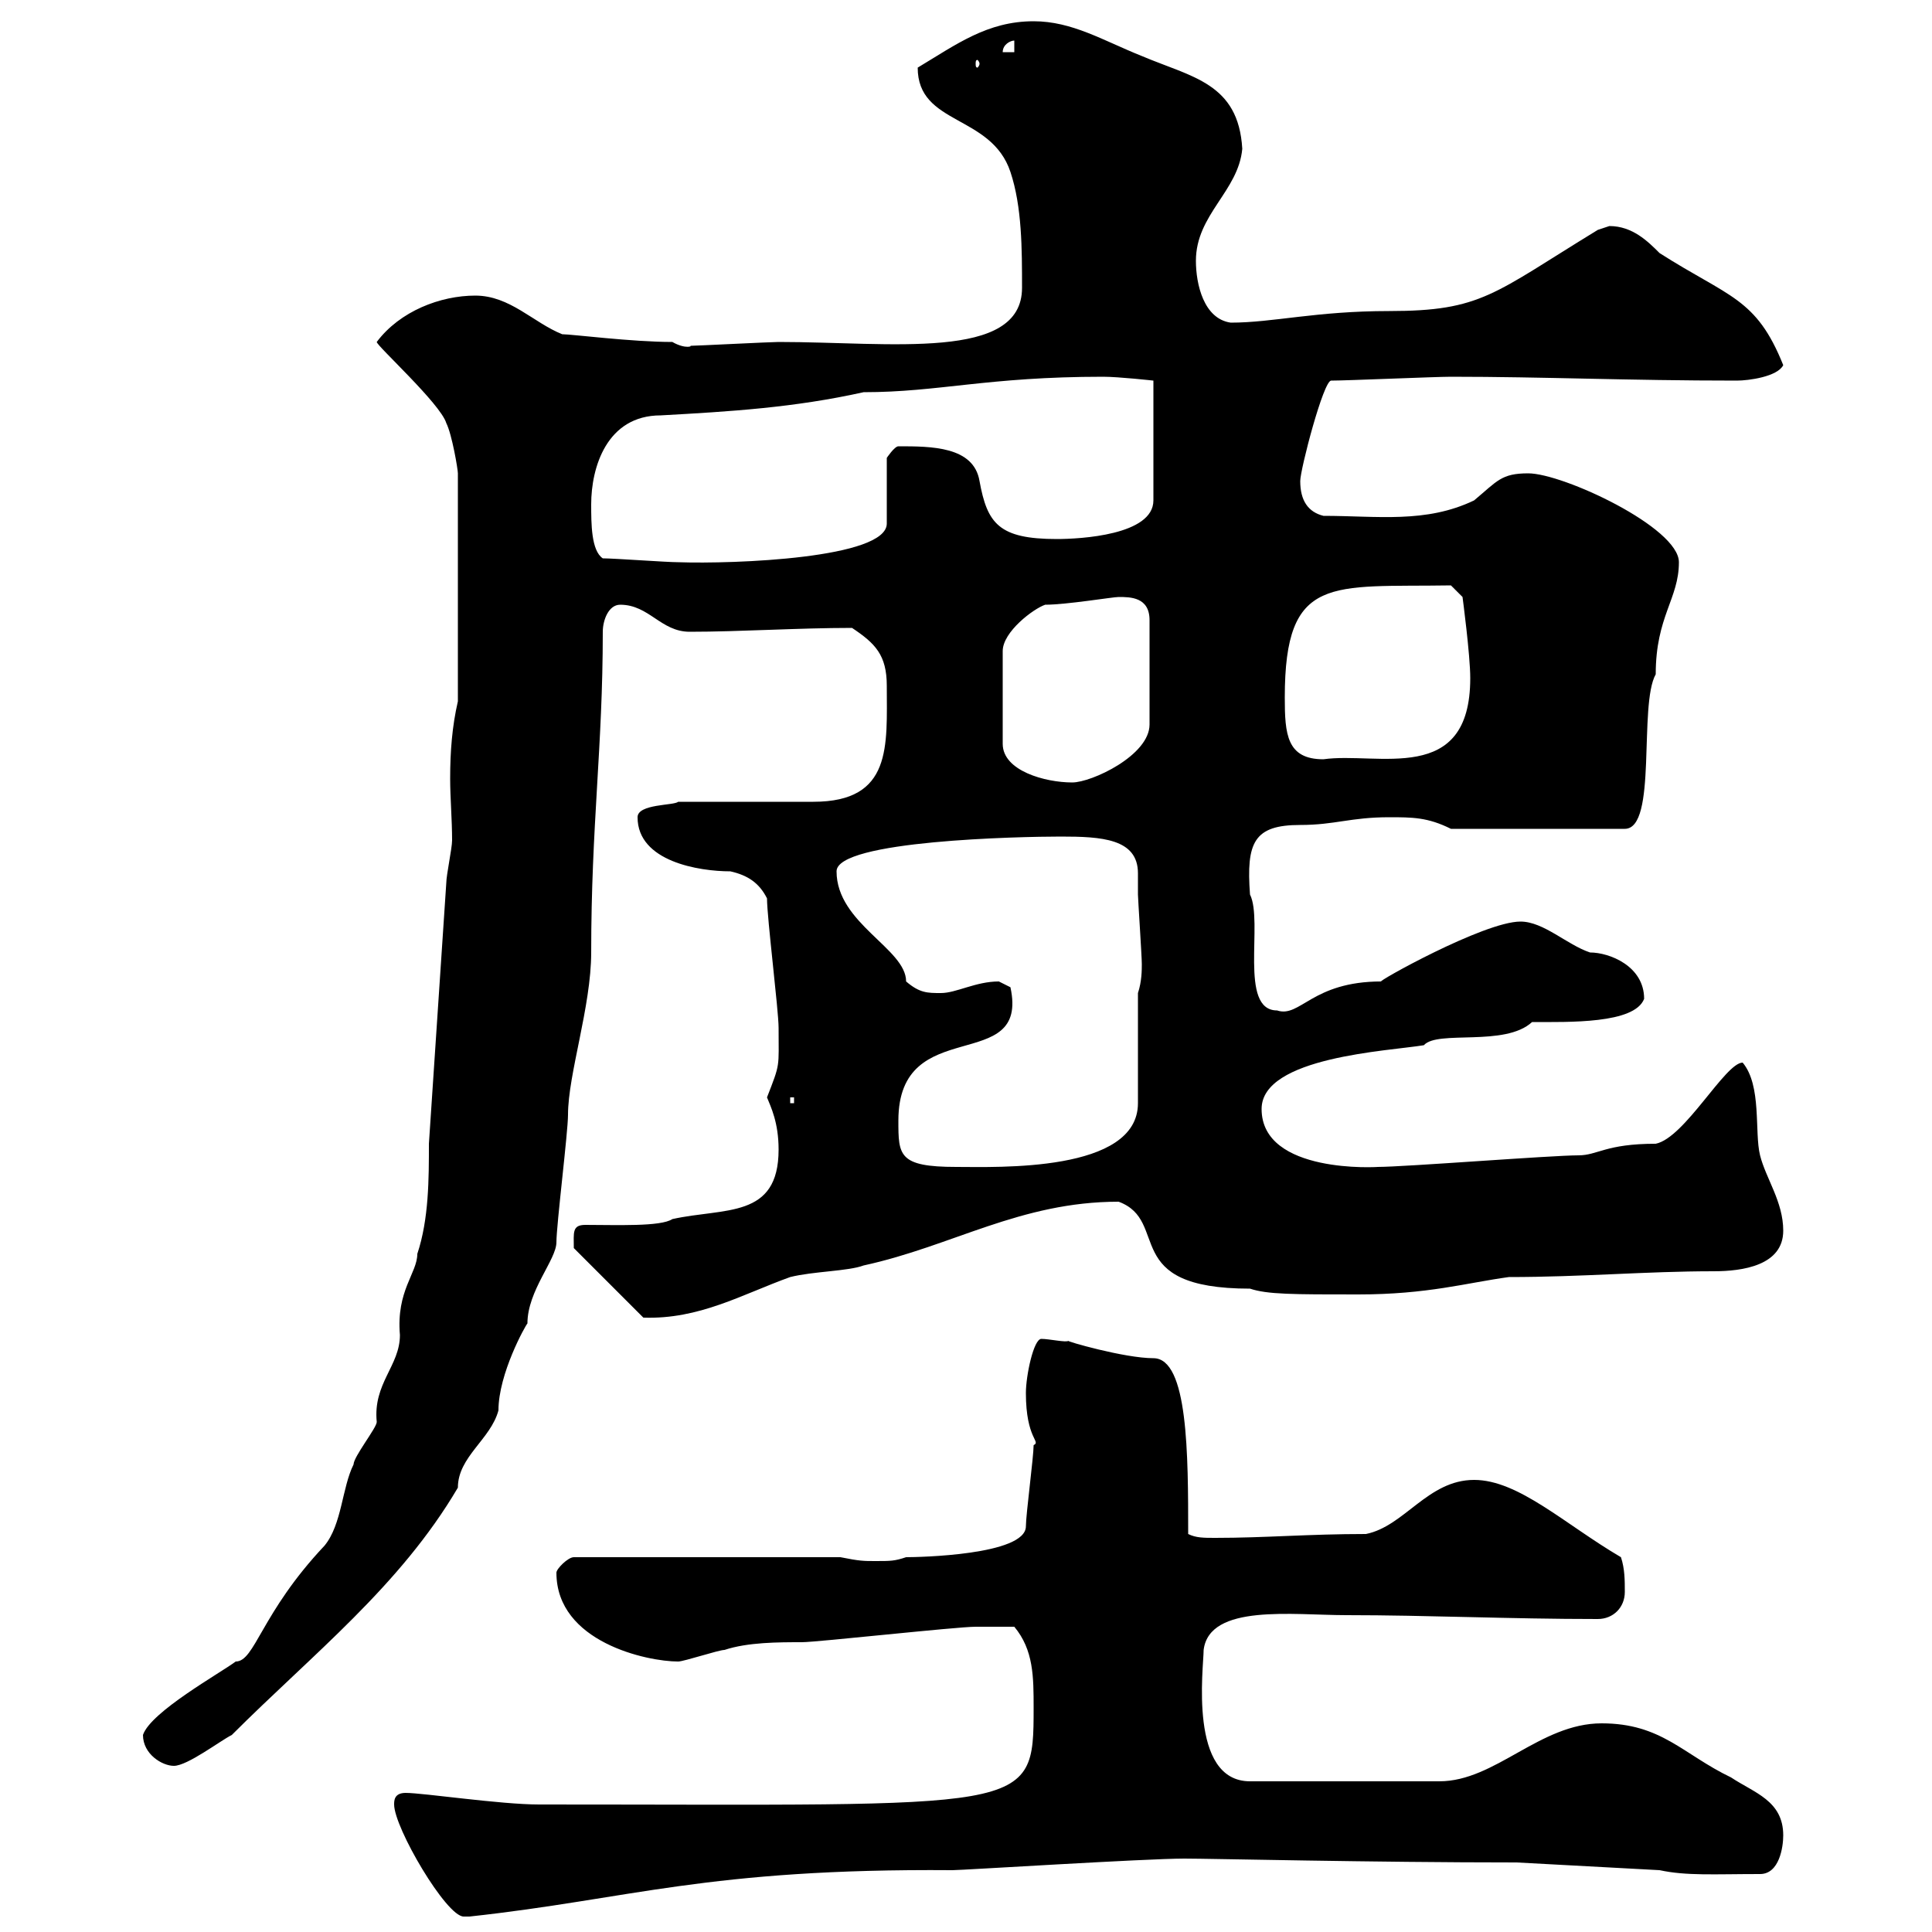 <svg xmlns="http://www.w3.org/2000/svg" xmlns:xlink="http://www.w3.org/1999/xlink" width="300" height="300"><path d="M61.20 280.20C61.20 283.80 69.30 297.60 72 297.60C72.90 297.60 72.90 297.60 72.90 297.60C97.80 294.90 109.80 290.10 147.90 290.40C149.40 290.40 177.90 288.60 183.90 288.60C188.10 288.60 213 289.20 235.50 289.20L257.70 290.40C261.90 291.30 266.10 291 273.30 291C276.30 291 276.90 286.80 276.90 285C276.90 279.60 272.40 278.40 268.80 276C261.30 272.40 258 267.60 248.70 267.60C239.10 267.60 232.20 276.60 223.50 276.60L194.10 276.60C184.50 276.60 186.90 258.90 186.90 256.20C187.80 249 200.70 250.80 209.10 250.80C221.70 250.80 234.30 251.40 248.10 251.40C250.50 251.40 252.30 249.60 252.30 247.20C252.30 245.40 252.30 243.60 251.70 241.80C243 236.70 235.80 229.80 228.90 229.80C221.70 229.80 218.10 237 212.10 238.20C203.10 238.20 196.50 238.80 188.70 238.80C186.90 238.80 185.70 238.80 184.50 238.20C184.50 225.90 184.50 210.90 179.10 210.90C174.60 210.90 165.30 208.20 165.90 208.20C165.60 208.50 162.90 207.90 161.70 207.90C160.50 207.90 159.30 213.60 159.30 216.30C159.30 223.50 161.70 223.80 160.50 224.40C160.50 226.20 159.30 235.20 159.30 237C159.30 241.50 142.50 241.80 140.70 241.80C138.90 242.40 138.30 242.40 135.90 242.40C134.10 242.40 133.50 242.40 130.50 241.80L89.10 241.80C88.20 241.80 86.40 243.60 86.40 244.20C86.40 255 100.50 258 105.30 258C106.20 258 111.60 256.20 112.50 256.20C116.10 255 120.90 255 124.50 255C126.90 255 148.50 252.60 151.50 252.60C152.70 252.60 153.60 252.60 157.50 252.60C160.50 256.20 160.50 260.40 160.50 265.20C160.50 281.70 160.20 280.20 83.70 280.20C77.70 280.20 65.70 278.40 63 278.40C61.20 278.40 61.20 279.60 61.20 280.20ZM22.20 269.40C22.20 272.40 25.20 274.20 27 274.20C29.10 274.20 34.20 270.30 36 269.40C48.60 256.80 62.10 246.30 71.10 231C71.10 226.20 76.20 223.50 77.40 219C77.40 213.30 81.60 205.80 81.90 205.50C81.90 200.40 86.40 195.60 86.40 192.90C86.40 190.20 88.20 175.80 88.20 173.10C88.20 166.80 91.80 156.30 91.80 147.90C91.80 128.10 93.60 116.10 93.60 98.10C93.60 96.30 94.50 93.90 96.30 93.90C100.80 93.90 102.60 98.10 107.10 98.10C114.90 98.10 123.90 97.50 132.30 97.50C135.90 99.90 137.70 101.70 137.70 106.50C137.70 115.80 138.60 124.50 126.30 124.50L105.30 124.50C104.70 125.10 99 124.80 99 126.90C99 133.80 108.60 135.30 113.40 135.30C116.10 135.90 117.90 137.10 119.10 139.50C119.10 142.50 120.90 156.90 120.90 159.60C120.90 165.90 121.20 165 119.10 170.40C119.70 171.90 120.90 174.30 120.90 178.50C120.90 189.30 112.50 187.50 104.40 189.30C102.60 190.50 95.70 190.20 90.90 190.20C88.80 190.20 89.10 191.40 89.10 193.80L99.90 204.60C108.60 204.90 115.20 201 122.70 198.30C126.30 197.40 131.70 197.40 134.10 196.50C147.90 193.50 158.40 186.60 173.70 186.60C181.80 189.60 173.70 200.10 194.10 200.10C196.80 201 200.70 201 210.90 201C221.70 201 227.70 199.20 234.30 198.30C245.70 198.30 255.60 197.40 266.10 197.40C270.60 197.40 276.90 196.50 276.90 191.10C276.90 186.60 274.20 183 273.30 179.40C272.40 175.80 273.60 168.60 270.60 165C267.90 165 261.60 176.70 257.10 177.60C249.30 177.60 248.10 179.40 245.10 179.40C240.90 179.40 218.10 181.20 213.90 181.20C214.20 181.20 195.90 182.40 195.90 172.20C195.90 164.10 215.70 163.20 221.10 162.30C223.20 159.90 233.70 162.60 237.90 158.70C243.60 158.70 253.80 159 255.30 155.10C255.30 150 249.90 147.90 246.90 147.90C243.30 146.70 239.70 143.10 236.10 143.10C230.40 143.10 213.30 152.70 214.50 152.40C203.70 152.40 201.90 158.10 198.30 156.90C192.30 156.90 196.20 143.10 194.10 138.90C193.50 130.80 194.70 128.10 201.90 128.10C207.30 128.10 209.70 126.90 215.70 126.90C219.30 126.90 221.70 126.90 225.30 128.70L252.30 128.70C257.40 128.70 254.40 109.50 257.10 104.70C257.10 95.70 260.70 93 260.70 87.30C260.70 81.90 242.70 73.50 237.30 73.50C233.10 73.50 232.50 74.70 228.90 77.70C221.40 81.30 213.90 80.10 205.50 80.10C203.10 79.50 201.90 77.70 201.90 74.70C201.90 72.90 205.50 59.10 206.70 59.10C209.10 59.10 222.90 58.50 225.30 58.50C239.70 58.50 252.60 59.10 269.70 59.10C271.50 59.10 276 58.50 276.90 56.70C272.70 46.20 268.50 46.20 257.70 39.30C255.90 37.50 253.50 35.10 249.90 35.10C249.90 35.10 248.10 35.70 248.10 35.70C231.90 45.60 230.10 48.30 215.70 48.30C204.30 48.30 197.70 50.10 191.10 50.10C186.90 49.50 185.70 44.10 185.70 40.50C185.70 33.30 192.30 29.70 192.90 23.10C192.30 12.90 185.10 12 177.30 8.70C171.30 6.30 166.50 3.30 160.50 3.30C153.30 3.30 148.50 6.90 142.50 10.50C142.50 19.50 153.90 17.70 156.90 26.70C158.70 32.10 158.70 38.70 158.70 44.70C158.70 56.10 138.30 53.10 120.90 53.10C119.70 53.10 108 53.70 107.10 53.70C107.70 53.70 106.50 54.30 104.40 53.10C98.10 53.10 88.80 51.90 87.30 51.90C82.80 50.10 79.20 45.90 73.80 45.90C68.40 45.90 62.10 48.30 58.50 53.10C58.50 53.70 68.40 62.70 69.30 65.70C70.20 67.50 71.10 72.90 71.10 73.50L71.10 108.90C70.20 112.80 69.90 116.70 69.90 120.90C69.90 123.90 70.20 127.20 70.20 130.50C70.20 131.70 69.30 135.90 69.30 137.10C68.40 150.60 67.50 164.10 66.60 177.60C66.60 183 66.60 189.30 64.80 194.70C64.80 197.70 61.50 200.40 62.10 207.30C62.10 212.10 57.90 214.80 58.50 220.80C58.50 221.70 54.90 226.20 54.90 227.40C53.10 231 53.10 236.70 50.40 240C40.50 250.50 39.60 258 36.60 258C34.20 259.80 23.40 265.80 22.20 269.40ZM139.50 174C139.50 157.20 159.90 167.10 156.90 153.30C156.90 153.30 155.10 152.40 155.10 152.40C151.50 152.40 148.50 154.20 146.10 154.20C144 154.20 142.80 154.20 140.70 152.40C140.70 147.30 129.90 143.40 129.90 135.30C129.90 130.50 158.40 129.90 164.70 129.90C171 129.90 176.70 130.20 176.70 135.60C176.70 136.50 176.70 137.40 176.70 138.90C176.70 139.50 177.30 148.50 177.30 149.70C177.30 150.60 177.30 152.40 176.70 154.20L176.70 171.30C176.70 182.10 154.80 181.20 148.50 181.20C139.50 181.20 139.50 179.40 139.50 174ZM122.70 170.40L123.30 170.40L123.30 171.30L122.70 171.30ZM162.30 93.90C165.60 93.90 172.80 92.70 173.70 92.70C175.50 92.70 178.50 92.70 178.50 96.30L178.50 112.50C178.50 117.30 169.50 121.50 166.50 121.50C162.30 121.50 155.70 119.70 155.70 115.50L155.70 101.10C155.70 98.10 160.50 94.50 162.30 93.90ZM199.50 108.30C199.50 89.10 206.70 91.20 225.30 90.90L227.10 92.70C227.10 92.70 228.30 101.70 228.30 105.30C228.30 122.10 213.90 116.70 205.50 117.90C199.80 117.90 199.50 114 199.50 108.30ZM93.60 86.70C91.80 85.50 91.80 81.30 91.80 78.30C91.80 72.60 94.20 64.50 102.60 64.50C113.40 63.90 123.30 63.30 134.10 60.90C145.80 60.90 153.30 58.50 171.30 58.50C173.70 58.50 179.10 59.10 179.10 59.10L179.10 77.70C179.10 83.10 167.70 83.70 164.10 83.70C155.10 83.70 153.30 81.30 152.10 74.70C151.20 69.30 144.60 69.30 139.50 69.30C138.90 69.30 137.70 71.10 137.70 71.10L137.70 81.30C137.70 86.70 114 87.60 105.30 87.30C103.50 87.30 95.40 86.70 93.60 86.70ZM152.10 9.90C152.10 10.20 151.80 10.50 151.80 10.50C151.50 10.50 151.50 10.20 151.50 9.90C151.50 9.60 151.50 9.30 151.80 9.30C151.80 9.30 152.10 9.60 152.10 9.90ZM157.50 6.30L157.50 8.10L155.70 8.10C155.70 6.90 156.90 6.30 157.50 6.30Z"/></svg>
